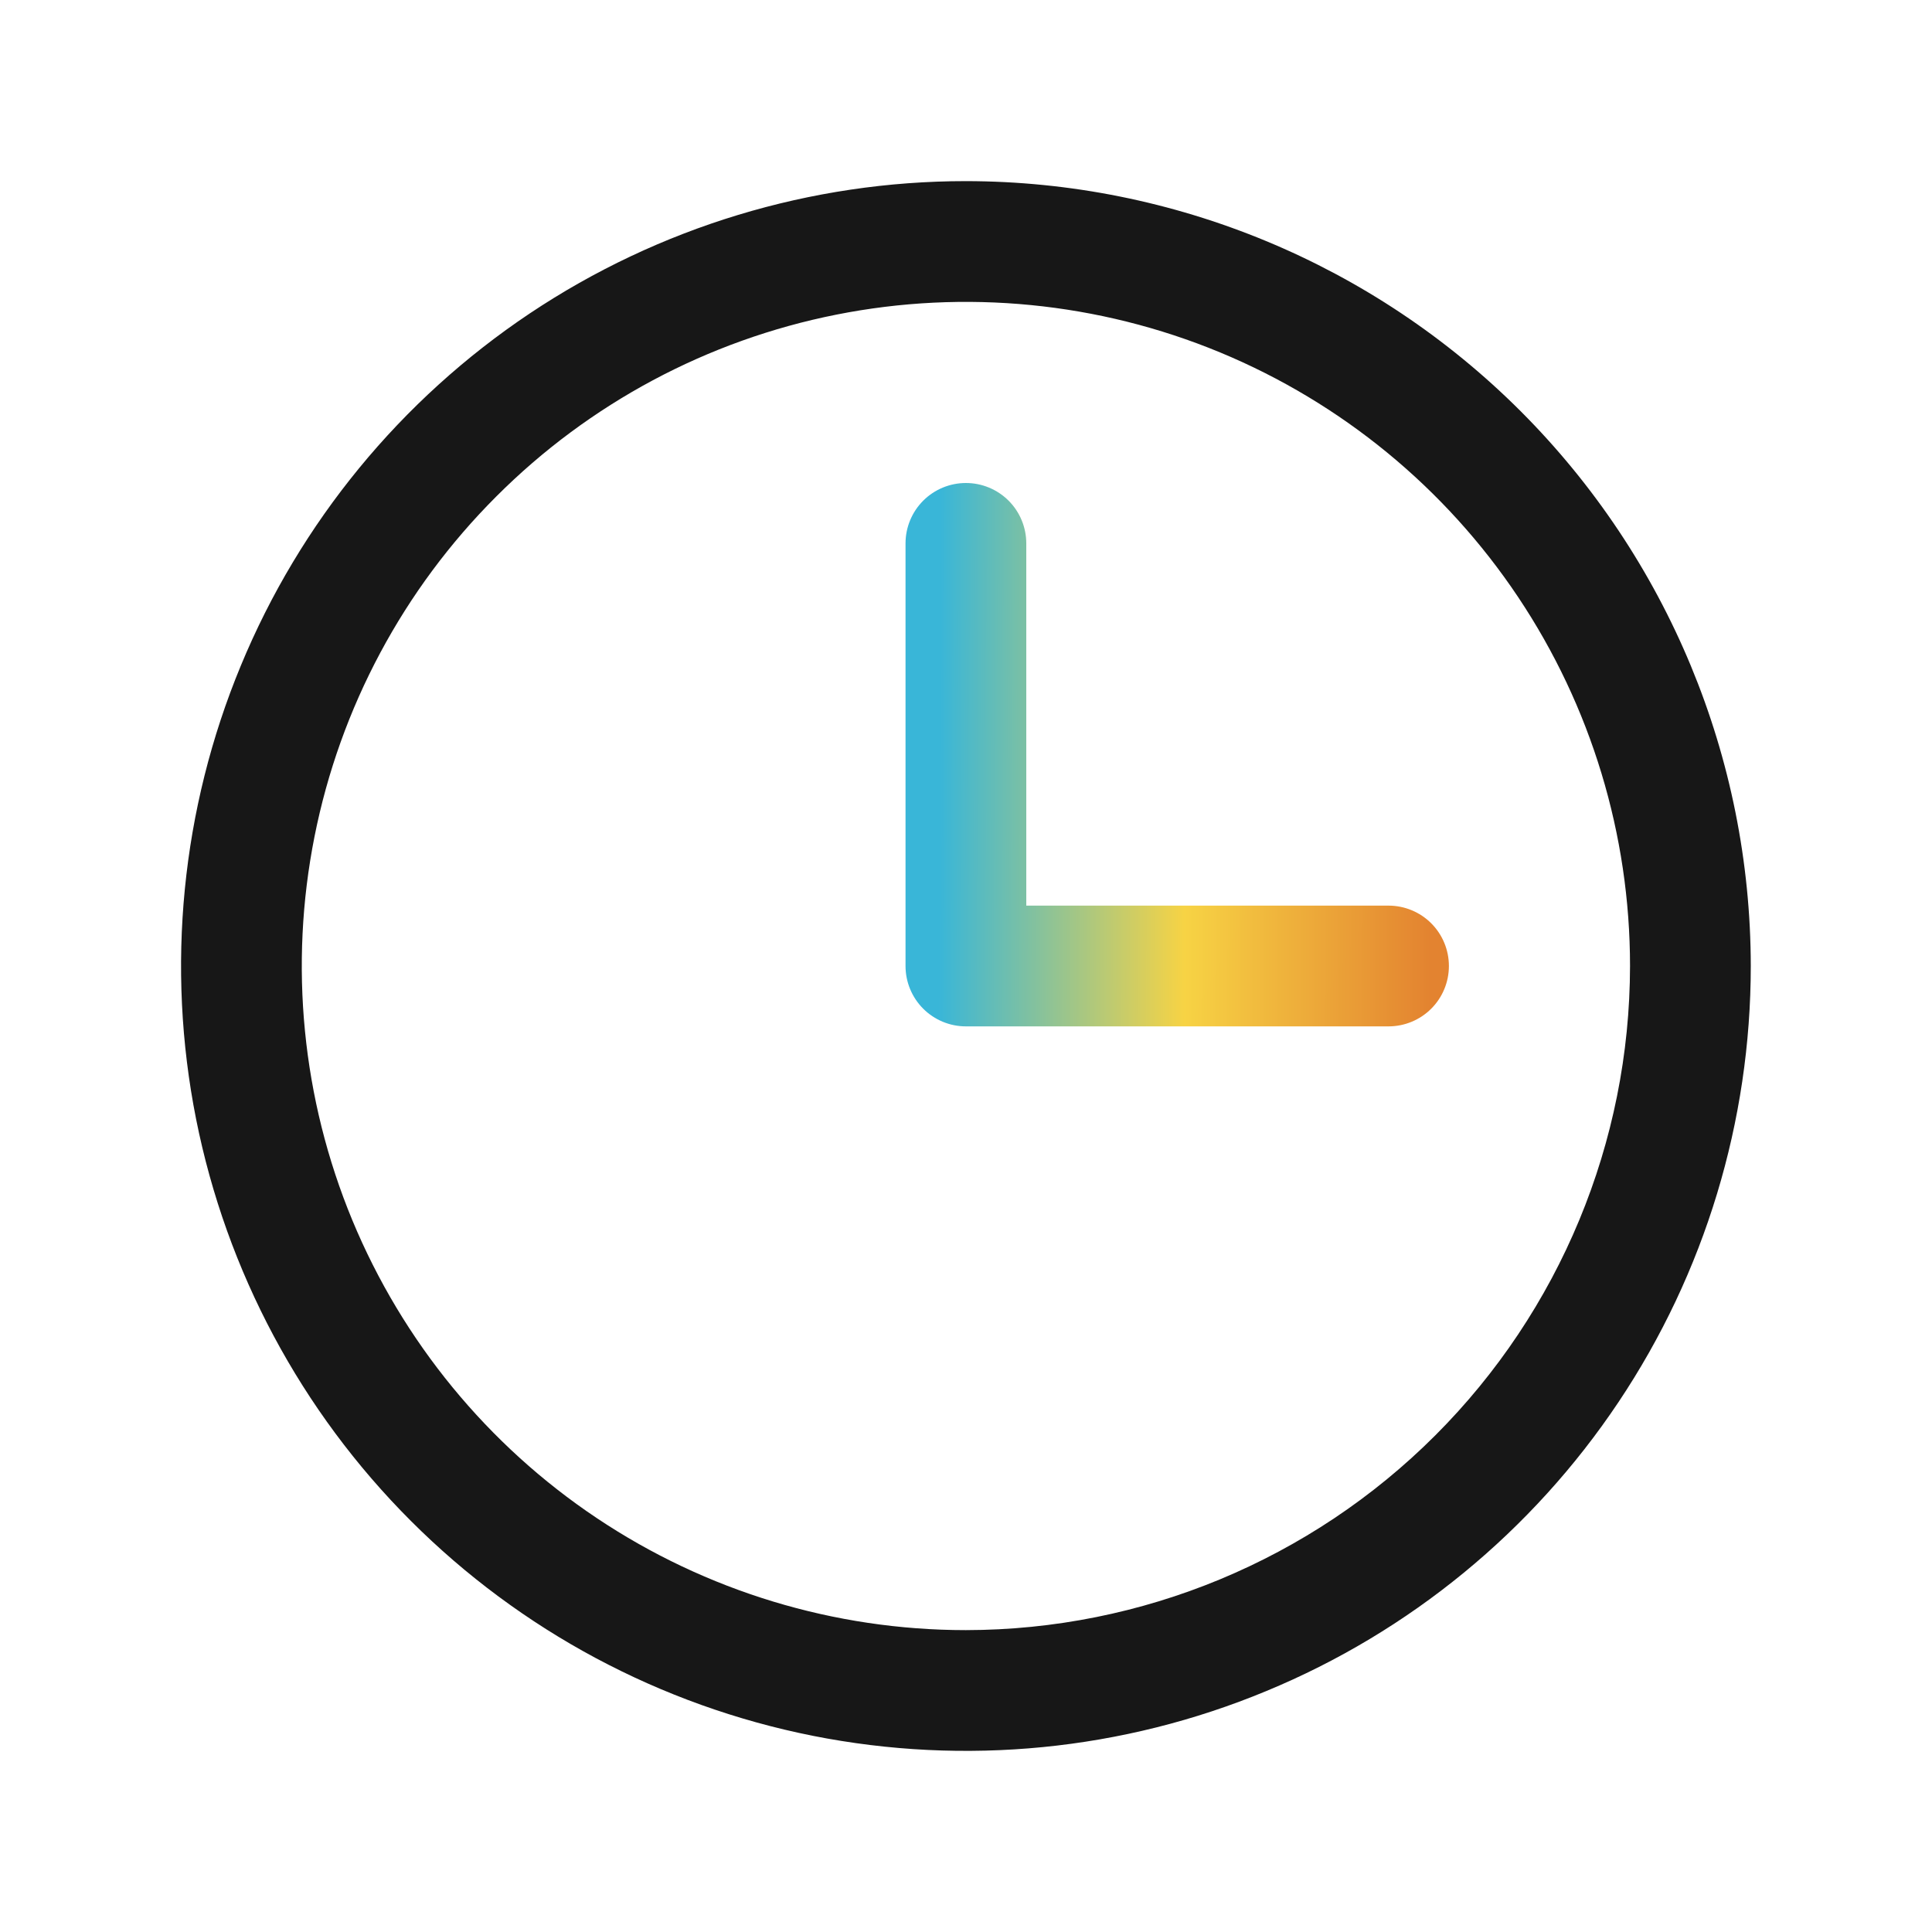 <svg width="20" height="20" viewBox="0 0 20 20" fill="none" xmlns="http://www.w3.org/2000/svg">
<path d="M9.999 1.875C8.392 1.875 6.821 2.352 5.485 3.244C4.149 4.137 3.107 5.406 2.493 6.891C1.878 8.375 1.717 10.009 2.03 11.585C2.344 13.161 3.117 14.609 4.254 15.745C5.39 16.881 6.838 17.655 8.414 17.969C9.99 18.282 11.624 18.122 13.108 17.506C14.593 16.892 15.862 15.85 16.755 14.514C17.648 13.178 18.124 11.607 18.124 10C18.122 7.846 17.265 5.781 15.742 4.257C14.219 2.734 12.153 1.877 9.999 1.875ZM9.999 16.875C8.639 16.875 7.31 16.472 6.179 15.716C5.049 14.961 4.168 13.887 3.647 12.631C3.127 11.375 2.991 9.992 3.256 8.659C3.521 7.325 4.176 6.1 5.138 5.139C6.099 4.177 7.324 3.522 8.658 3.257C9.991 2.992 11.374 3.128 12.63 3.648C13.886 4.169 14.96 5.05 15.715 6.18C16.471 7.311 16.874 8.64 16.874 10C16.872 11.823 16.147 13.57 14.858 14.859C13.569 16.148 11.822 16.873 9.999 16.875Z" fill="#171717"/>
<path d="M14.816 10.442C14.933 10.325 14.999 10.166 14.999 10C14.999 9.834 14.933 9.675 14.816 9.558C14.699 9.441 14.54 9.375 14.374 9.375H10.624V5.625C10.624 5.459 10.558 5.3 10.441 5.183C10.324 5.066 10.165 5 9.999 5C9.833 5 9.674 5.066 9.557 5.183C9.44 5.3 9.374 5.459 9.374 5.625V10C9.374 10.166 9.44 10.325 9.557 10.442C9.674 10.559 9.833 10.625 9.999 10.625H14.374C14.54 10.625 14.699 10.559 14.816 10.442Z" fill="url(#paint0_linear_1_222709)"/>
<defs>
<linearGradient id="paint0_linear_1_222709" x1="9.73" y1="6.719" x2="14.815" y2="6.735" gradientUnits="userSpaceOnUse">
<stop stop-color="#39B6D8"/>
<stop offset="0.5" stop-color="#F7D344"/>
<stop offset="1" stop-color="#E38330"/>
</linearGradient>
</defs>
</svg>
